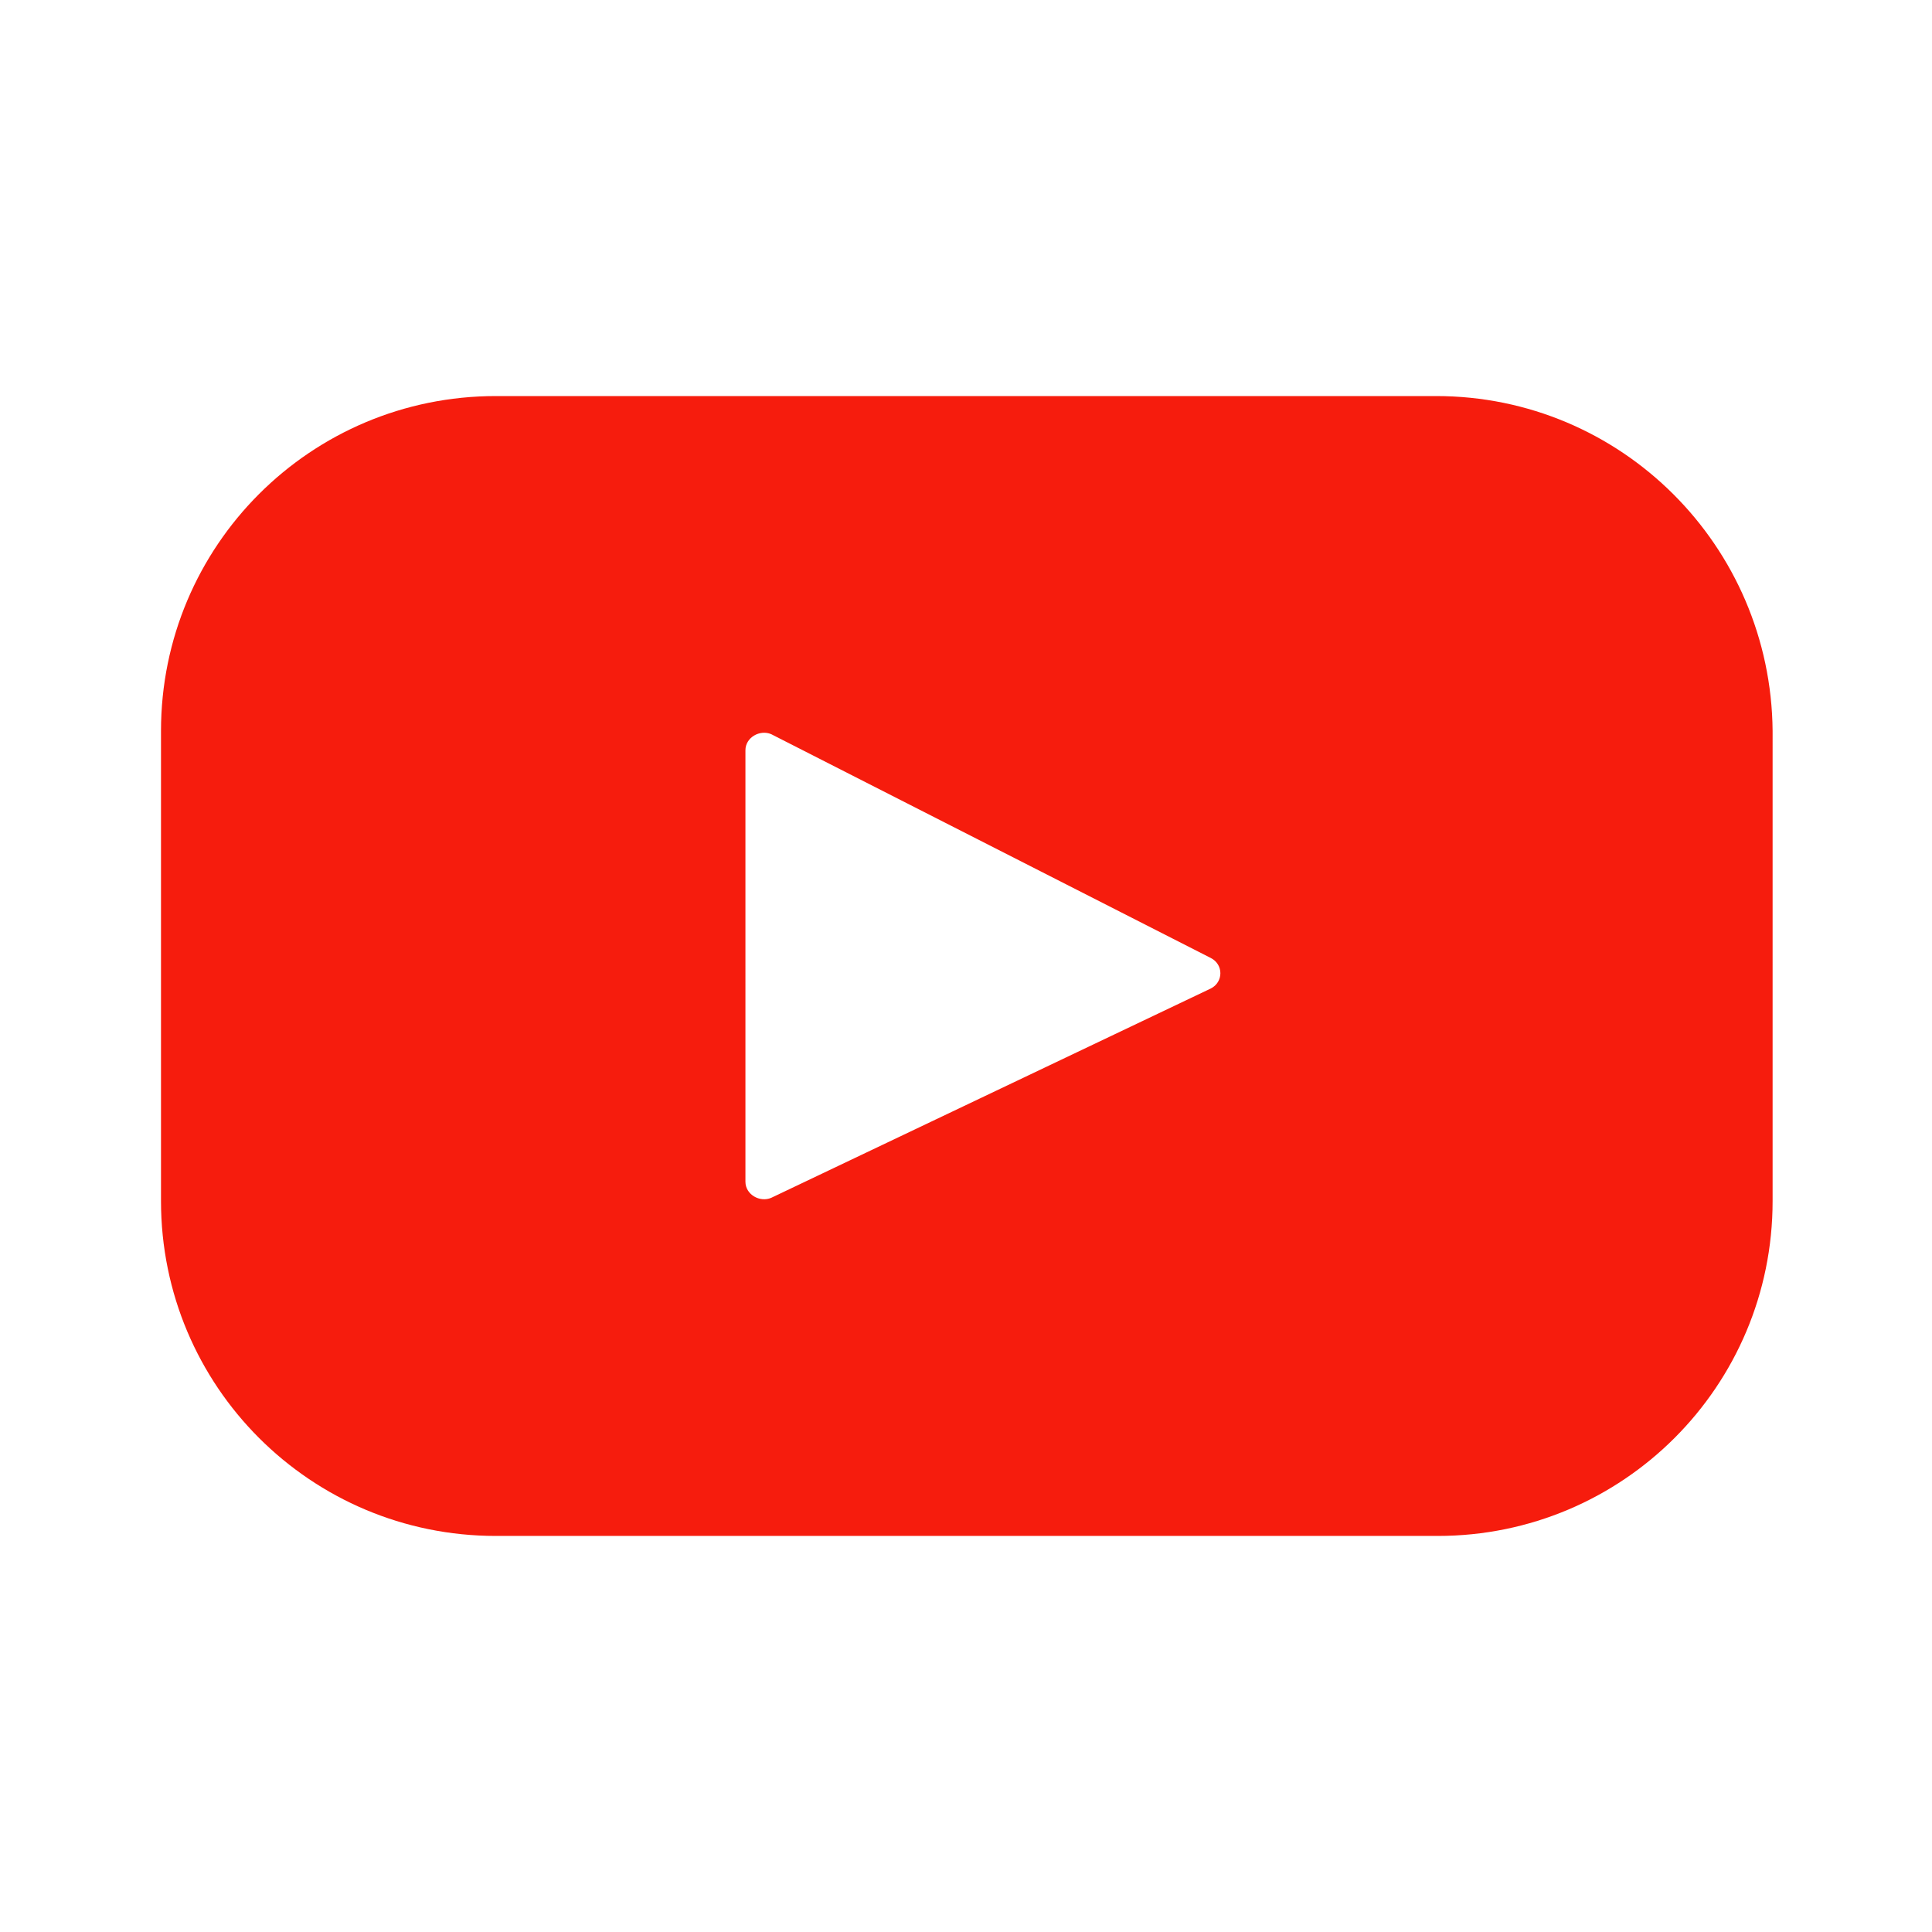 <?xml version="1.0" encoding="utf-8"?>
<!-- Generator: Adobe Illustrator 25.0.0, SVG Export Plug-In . SVG Version: 6.00 Build 0)  -->
<svg version="1.1" id="Layer_1" xmlns="http://www.w3.org/2000/svg" xmlns:xlink="http://www.w3.org/1999/xlink" x="0px" y="0px"
	 viewBox="0 0 120 120" style="enable-background:new 0 0 120 120;" xml:space="preserve">
<style type="text/css">
	.st0{fill:#F61C0D;}
</style>
<g>
	<path class="st0" d="M89.2,24.6H30.8C19.3,24.6,10,33.9,10,45.4v29.2c0,11.5,9.3,20.8,20.8,20.8h58.5c11.5,0,20.8-9.3,20.8-20.8
		V45.4C110,33.9,100.7,24.6,89.2,24.6z M75.2,61.4l-27.3,13c-0.7,0.3-1.6-0.2-1.6-1V46.6c0-0.8,0.9-1.3,1.6-1l27.3,13.9
		C76,59.9,76,61,75.2,61.4z"/>
</g>
</svg>
